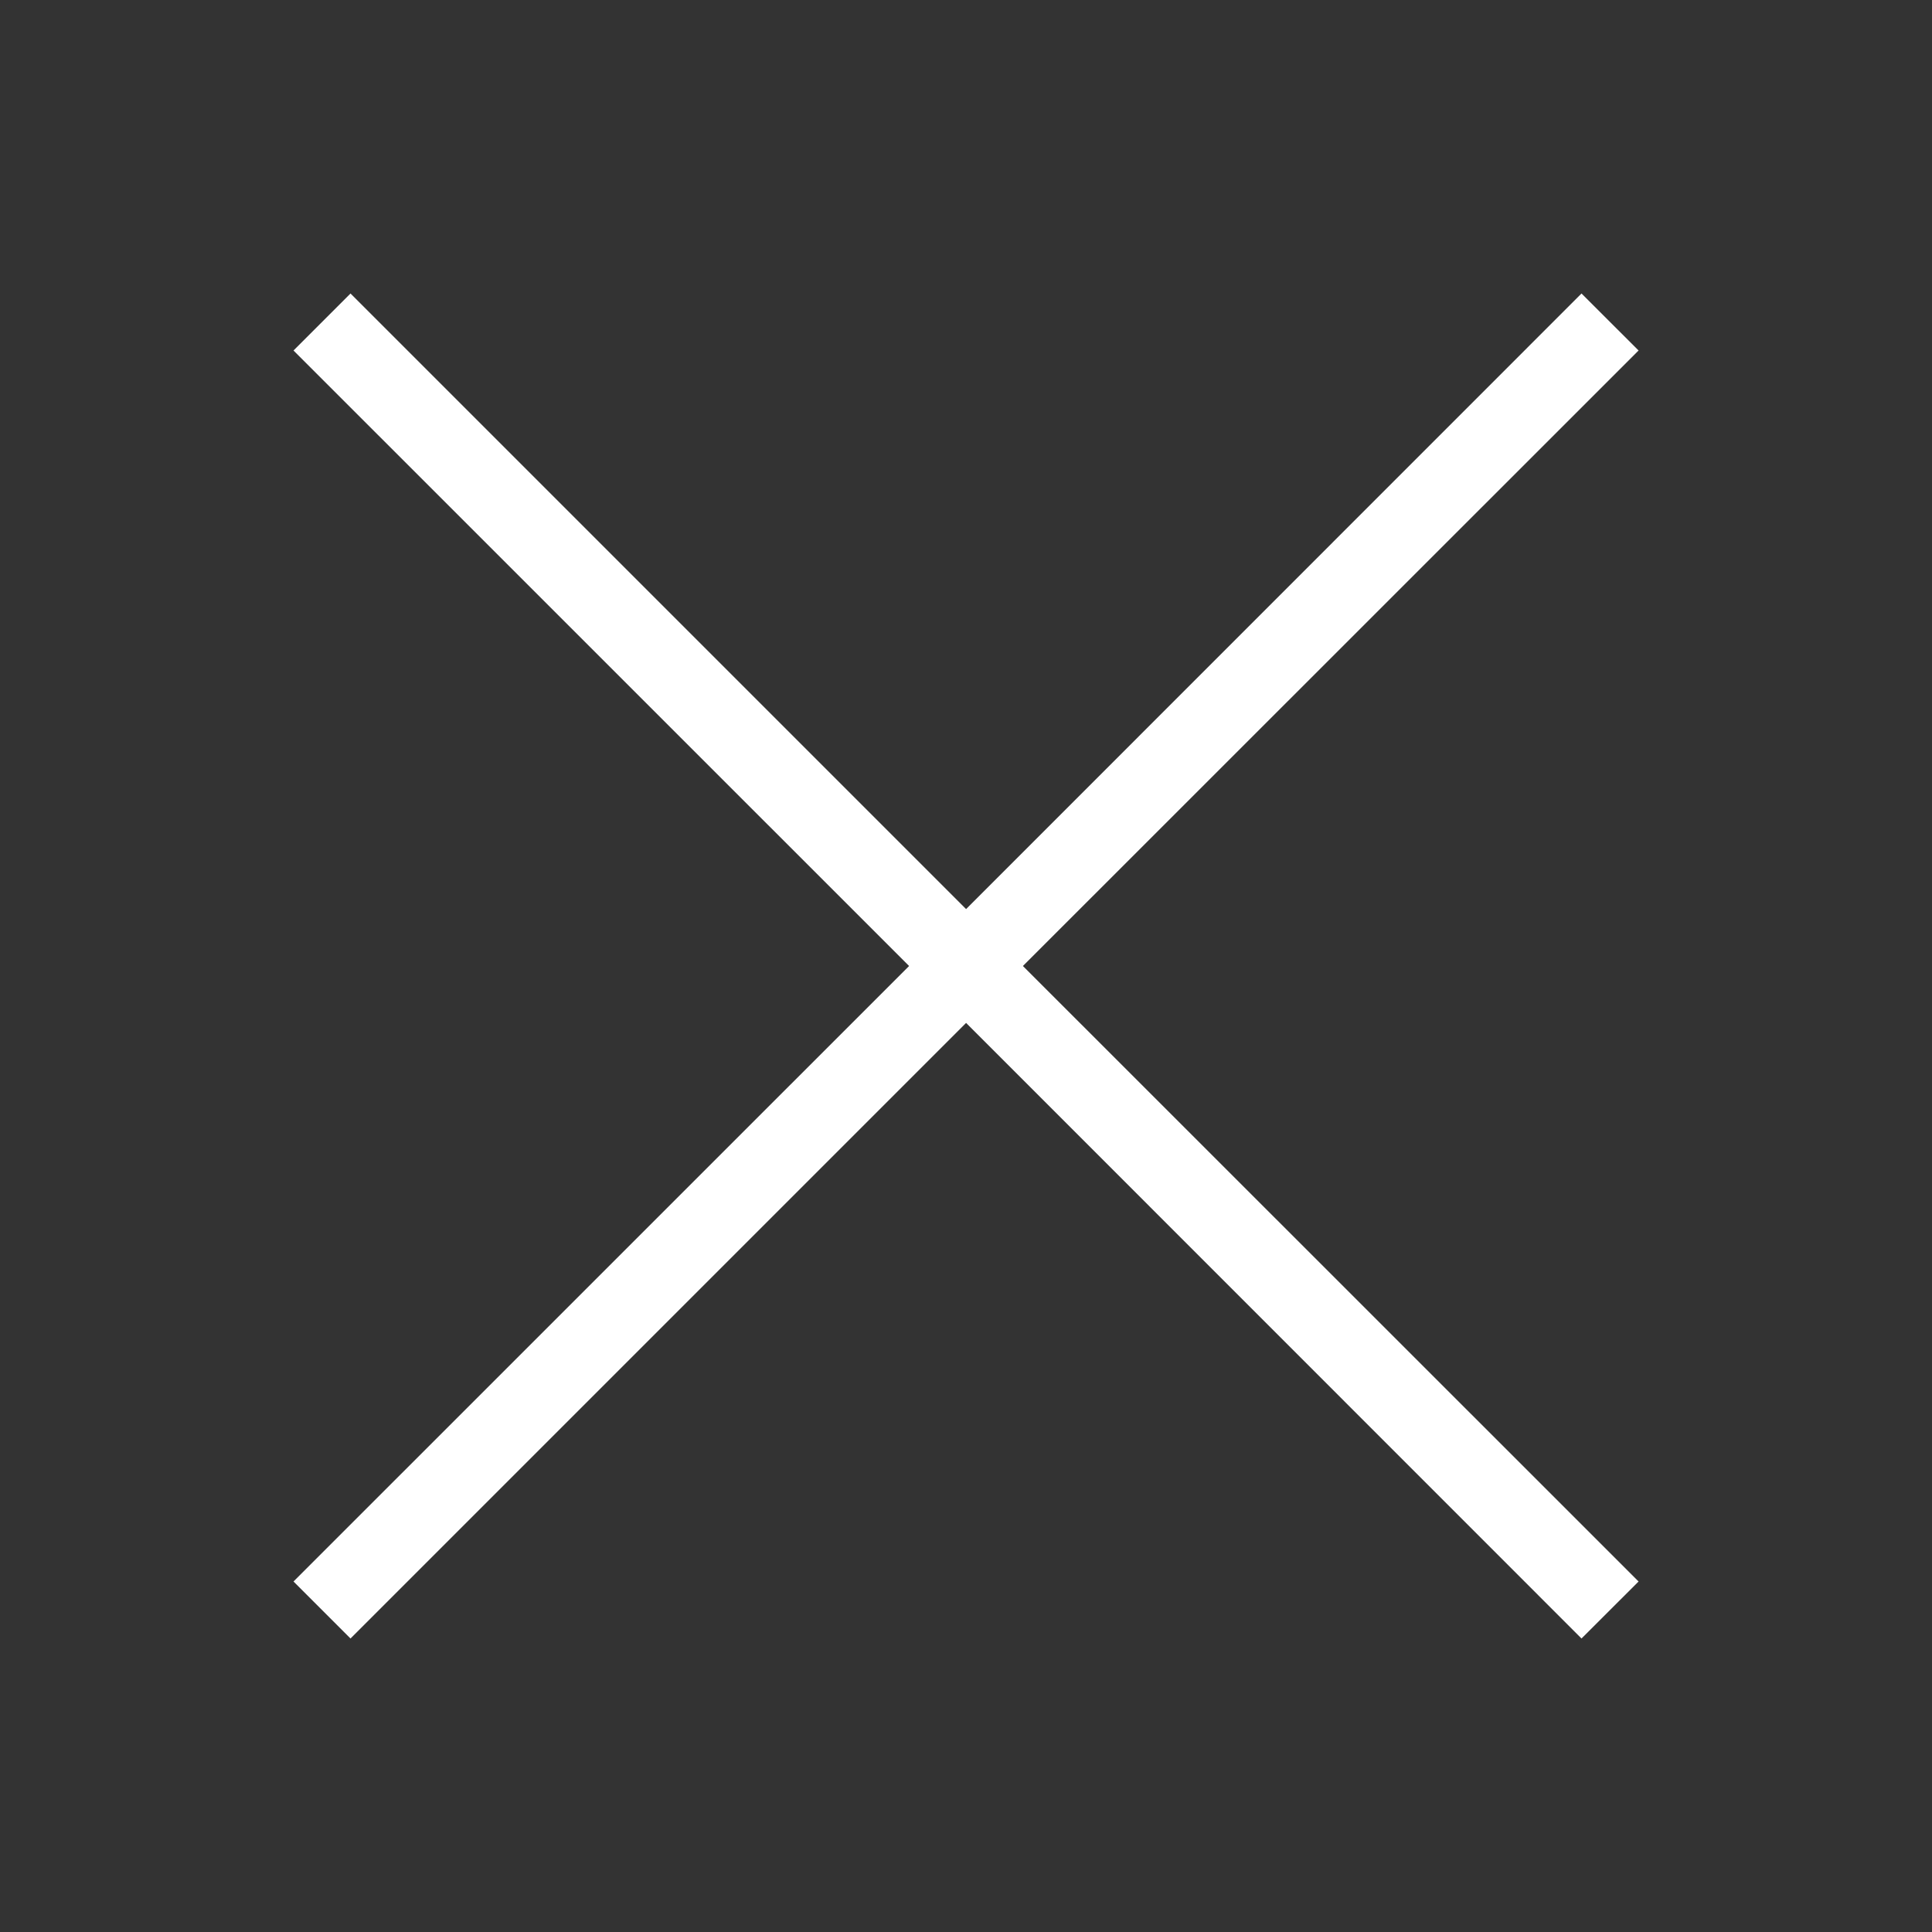 <?xml version="1.0" encoding="UTF-8"?> <svg xmlns="http://www.w3.org/2000/svg" width="24" height="24" viewBox="0 0 24 24" fill="none"><rect x="0" y="0" width="24" height="24" fill="#333333" stroke="none"/><path d="M20.355 4.354L19.646 3.646L12.001 11.293L4.354 3.646L3.646 4.354L11.293 12L3.646 19.646L4.354 20.354L12.001 12.707L19.646 20.354L20.355 19.646L12.707 12L20.355 4.354Z" fill="white"></path></svg> 